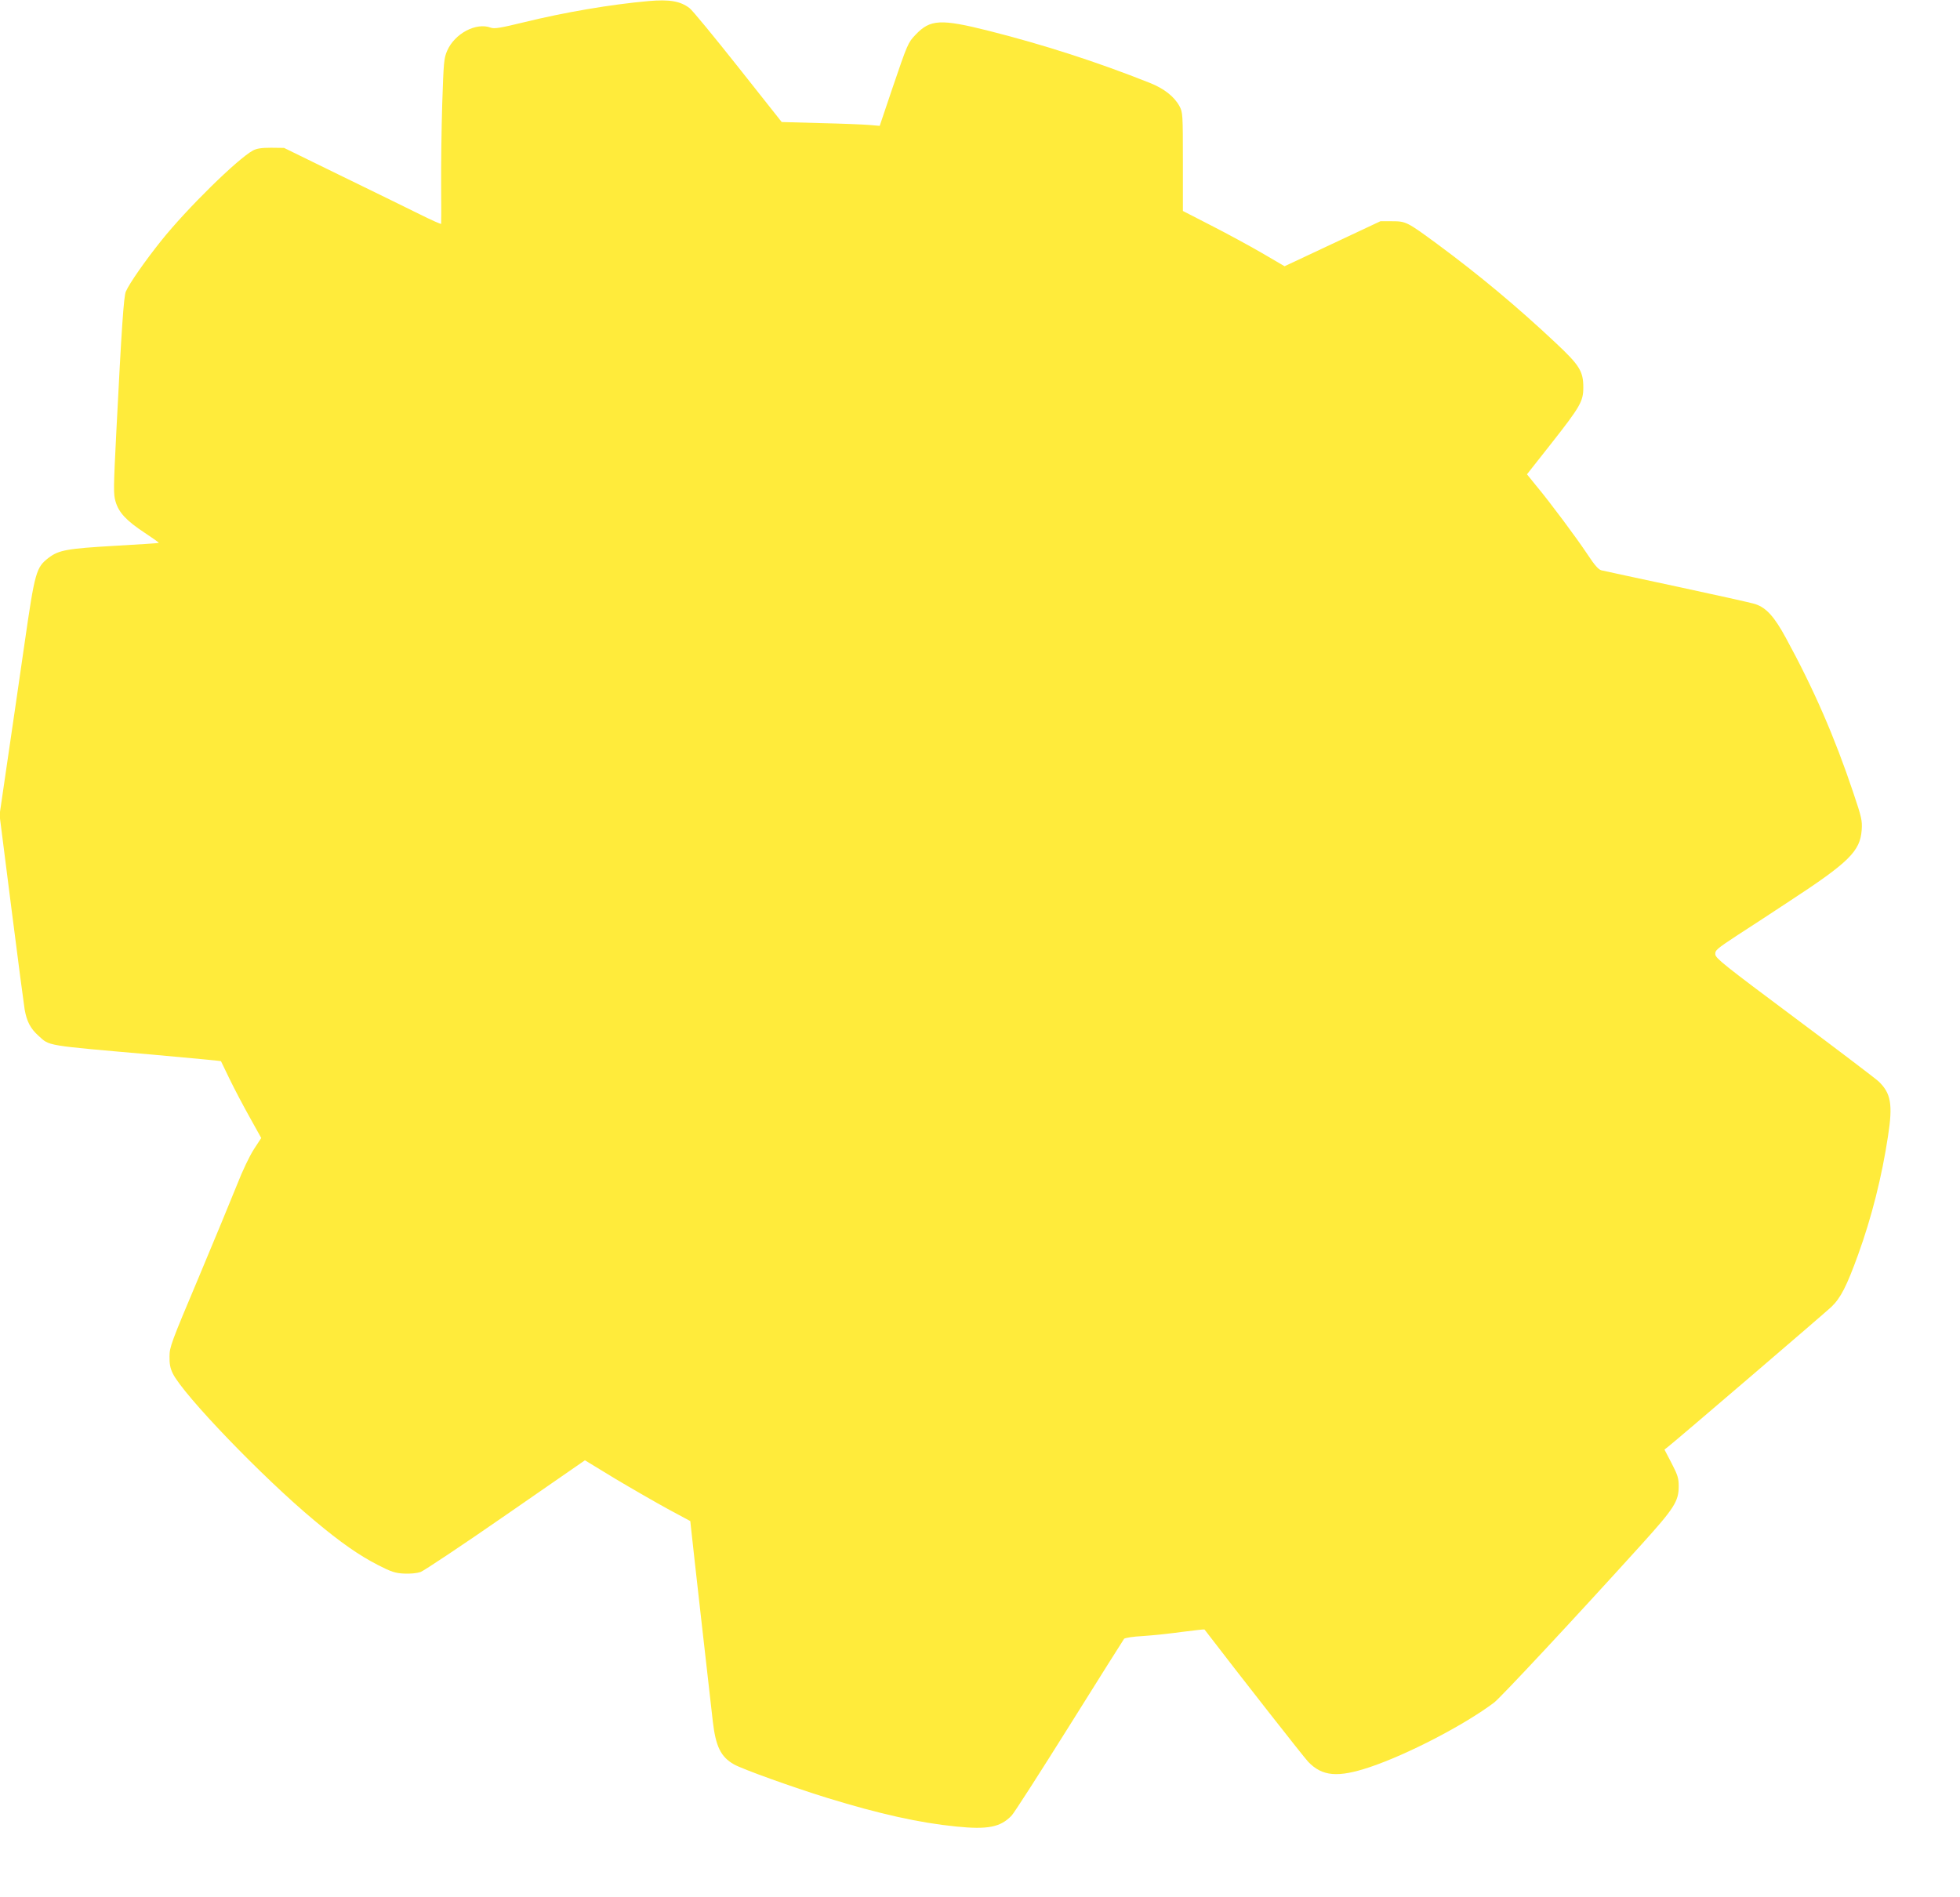 <?xml version="1.0" standalone="no"?>
<!DOCTYPE svg PUBLIC "-//W3C//DTD SVG 20010904//EN"
 "http://www.w3.org/TR/2001/REC-SVG-20010904/DTD/svg10.dtd">
<svg version="1.0" xmlns="http://www.w3.org/2000/svg"
 width="1280pt" height="1239pt" viewBox="0 0 1280 1239"
 preserveAspectRatio="xMidYMid meet">
<g transform="translate(0,1239) scale(0.1,-0.1)"
fill="#ffeb3b" stroke="none">
<path d="M4235 12383 c-247 -22 -547 -73 -816 -139 -151 -37 -190 -43 -213
-35 -96 37 -237 -38 -286 -151 -21 -49 -23 -74 -32 -348 -5 -162 -8 -403 -7
-535 1 -132 1 -243 0 -247 0 -4 -65 25 -143 64 -79 39 -309 152 -513 251
l-370 181 -85 1 c-63 0 -94 -5 -118 -18 -101 -55 -431 -379 -599 -589 -104
-130 -209 -280 -231 -332 -14 -31 -28 -240 -62 -910 -19 -377 -20 -413 -5
-463 21 -71 70 -124 190 -203 53 -35 94 -64 92 -66 -1 -2 -131 -10 -287 -19
-312 -18 -366 -28 -432 -78 -82 -63 -90 -90 -158 -562 -33 -231 -84 -577 -112
-769 l-51 -349 77 -606 c42 -333 82 -633 87 -665 14 -78 38 -124 89 -170 77
-69 32 -62 753 -125 241 -22 439 -40 440 -42 1 -2 27 -55 57 -118 30 -62 89
-174 131 -249 l75 -135 -47 -72 c-28 -43 -75 -140 -113 -238 -37 -92 -150
-366 -252 -609 -176 -417 -187 -447 -187 -508 -1 -48 5 -77 21 -110 67 -139
587 -680 926 -962 170 -143 293 -228 414 -290 88 -45 113 -53 170 -56 41 -2
83 2 108 10 22 8 273 175 557 372 l517 358 197 -120 c109 -65 264 -154 344
-198 l147 -79 6 -55 c9 -90 125 -1114 141 -1253 19 -164 52 -232 138 -281 54
-31 382 -149 612 -220 342 -105 599 -162 839 -186 206 -21 290 -5 363 72 17
18 187 283 378 588 191 305 351 560 356 566 5 6 59 15 122 18 61 4 177 16 256
27 80 10 146 18 147 16 243 -317 648 -833 677 -864 92 -96 194 -105 403 -35
247 83 617 275 812 422 44 34 521 545 960 1030 217 240 245 284 245 383 0 50
-6 72 -46 149 l-47 90 23 18 c66 52 1020 870 1066 913 62 59 101 136 176 343
88 243 155 509 195 774 32 207 19 280 -62 357 -18 17 -265 205 -548 416 -457
341 -515 387 -518 413 -2 27 7 35 145 126 82 53 234 152 338 221 390 255 463
327 473 466 4 62 0 81 -56 247 -120 358 -257 674 -440 1009 -75 138 -127 195
-198 219 -27 9 -258 60 -514 115 -256 55 -477 102 -492 106 -19 5 -44 33 -90
103 -73 110 -245 341 -336 450 l-60 74 157 199 c192 244 211 278 211 368 0
106 -24 145 -181 292 -251 236 -503 446 -774 646 -196 144 -203 148 -295 148
l-75 0 -313 -147 -313 -147 -147 86 c-81 47 -230 128 -332 180 l-185 95 0 321
c0 313 -1 323 -22 363 -34 63 -101 116 -195 153 -347 138 -693 249 -1048 339
-318 80 -385 76 -481 -25 -49 -51 -53 -61 -150 -346 l-84 -249 -70 6 c-38 3
-182 9 -320 12 l-250 7 -285 360 c-157 198 -299 371 -317 384 -60 46 -132 58
-268 46z"/>
</g>
</svg>
